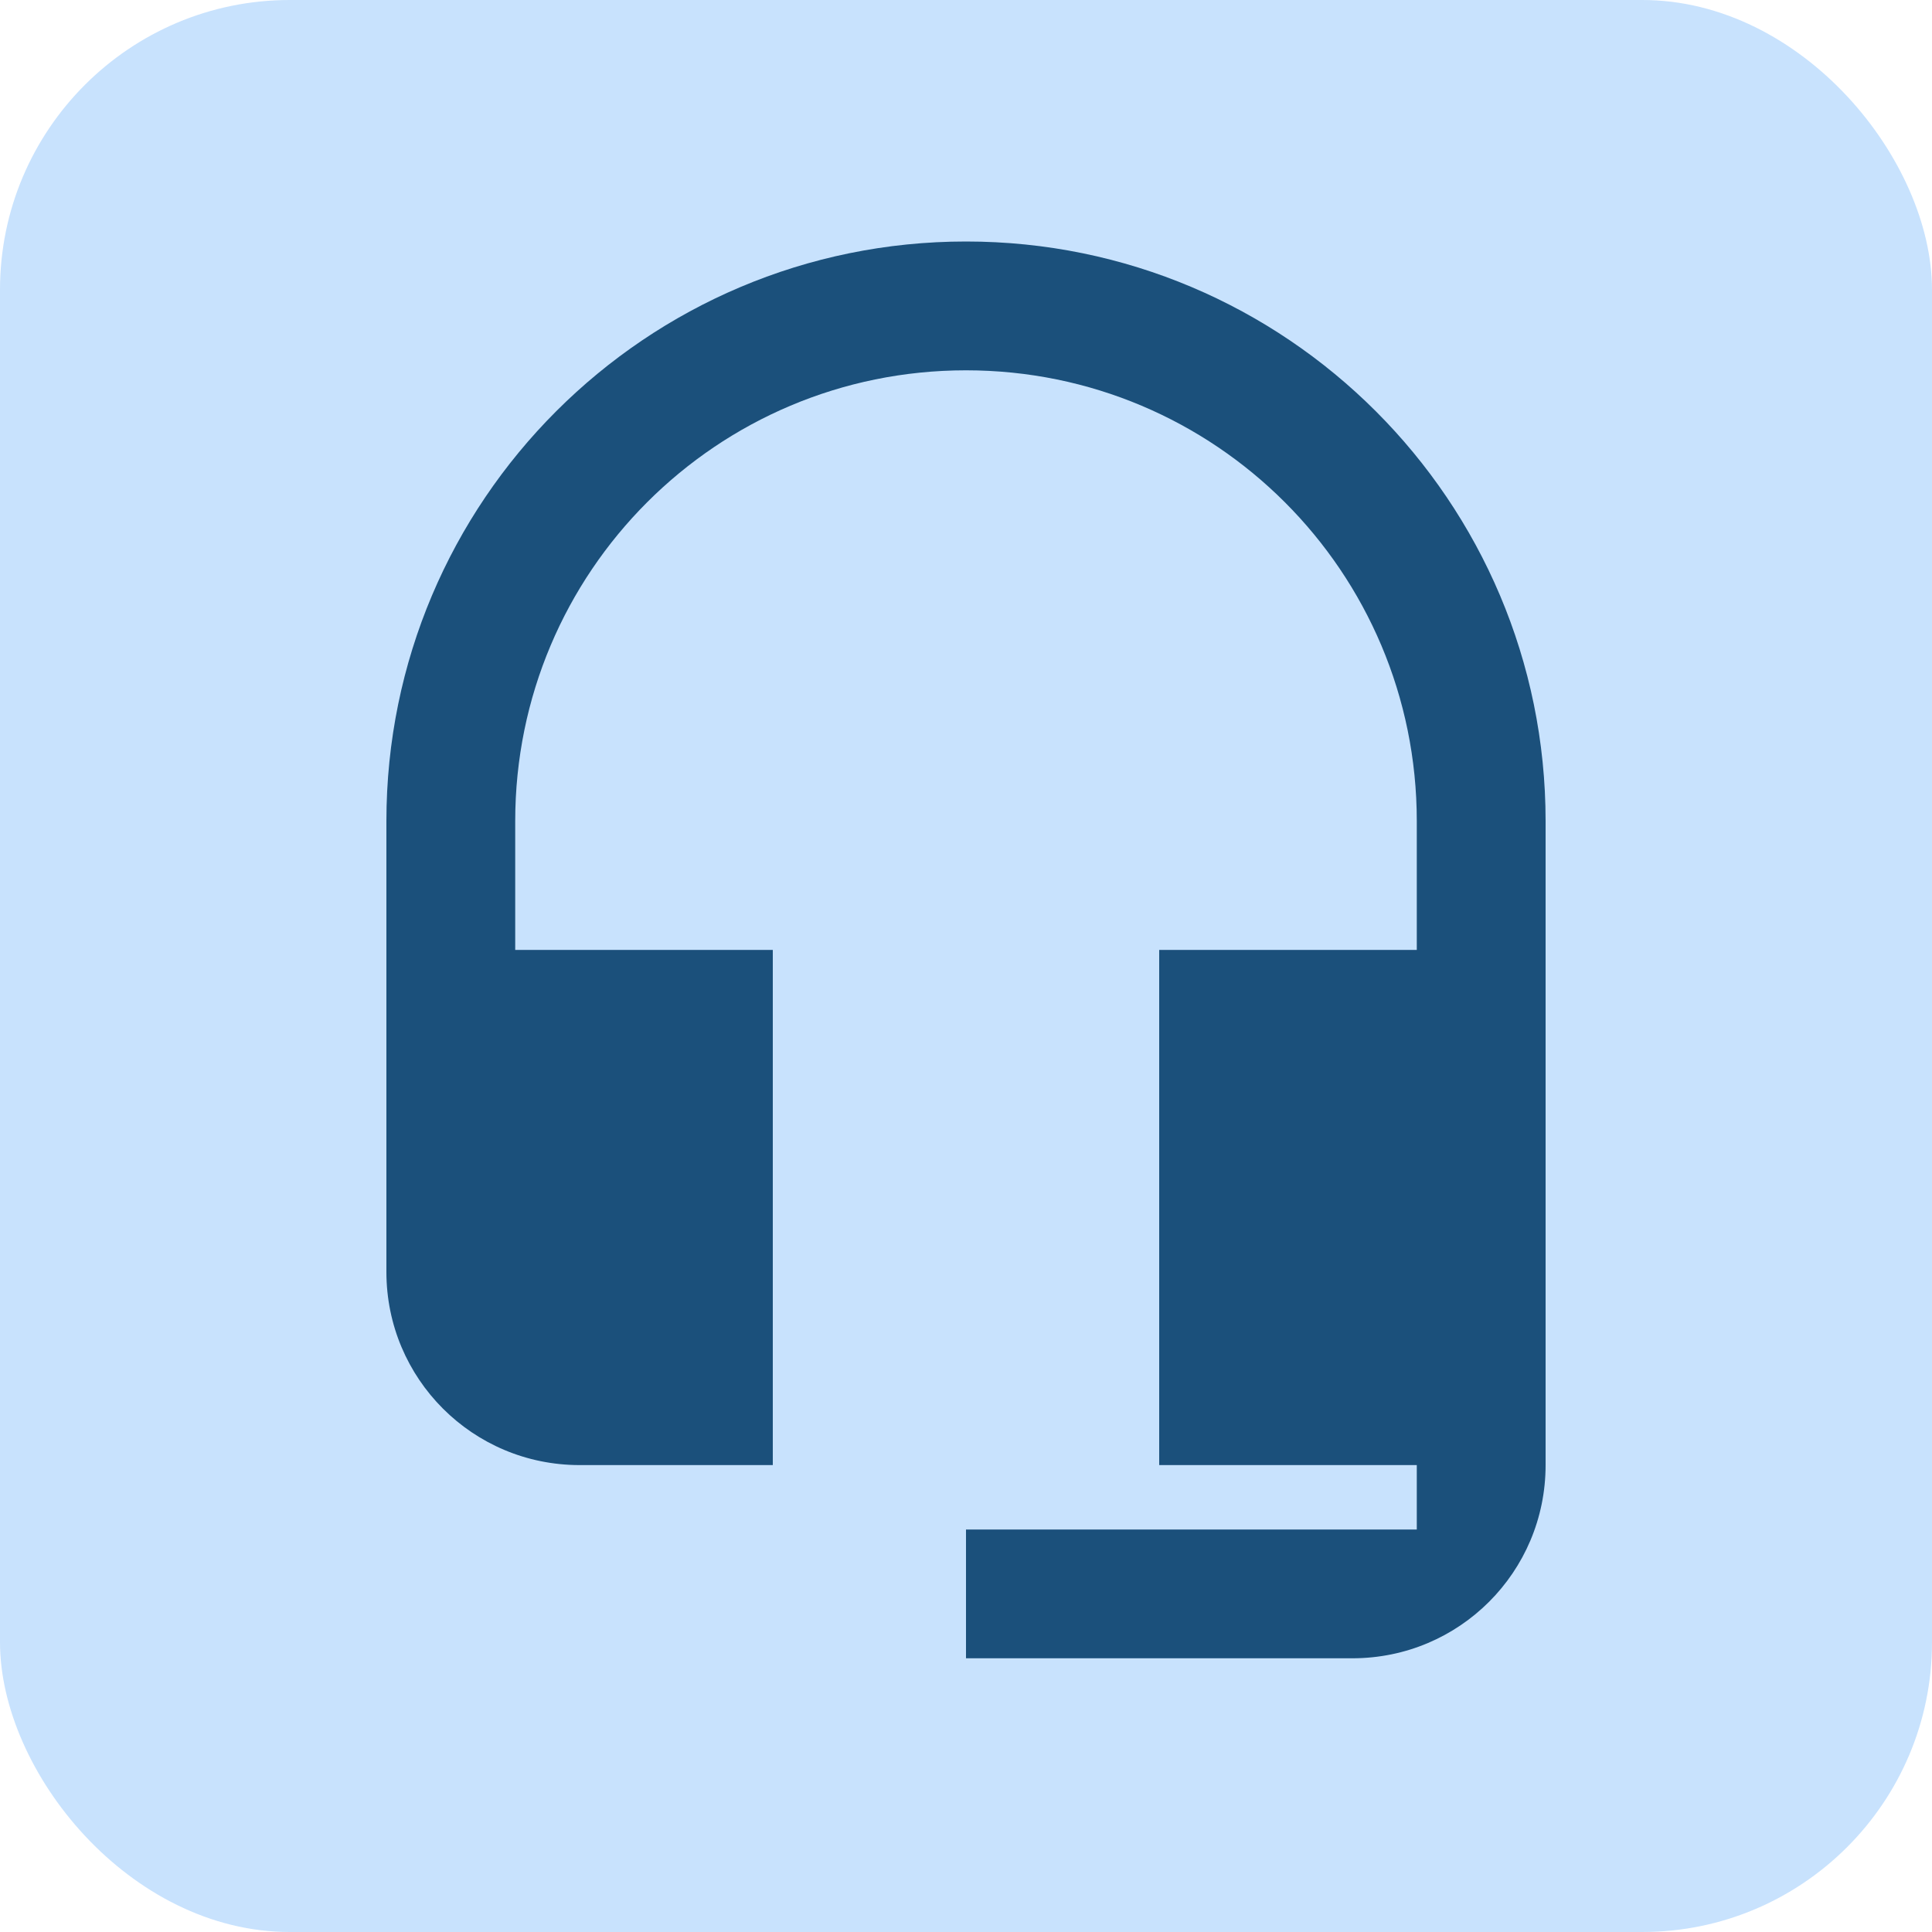 <svg width="40" height="40" viewBox="0 0 40 40" fill="none" xmlns="http://www.w3.org/2000/svg">
<rect width="40" height="40" rx="6" fill="#C8E2FD"/>
<path d="M20 5C13.373 5 8 10.373 8 17V26.333C8 28.547 9.787 30.333 12 30.333H16V19.667H10.667V17C10.667 11.84 14.84 7.667 20 7.667C25.16 7.667 29.333 11.84 29.333 17V19.667H24V30.333H29.333V31.667H20V34.333H28C30.213 34.333 32 32.547 32 30.333V17C32 10.373 26.627 5 20 5Z" fill="#1B507B"/>
</svg>
